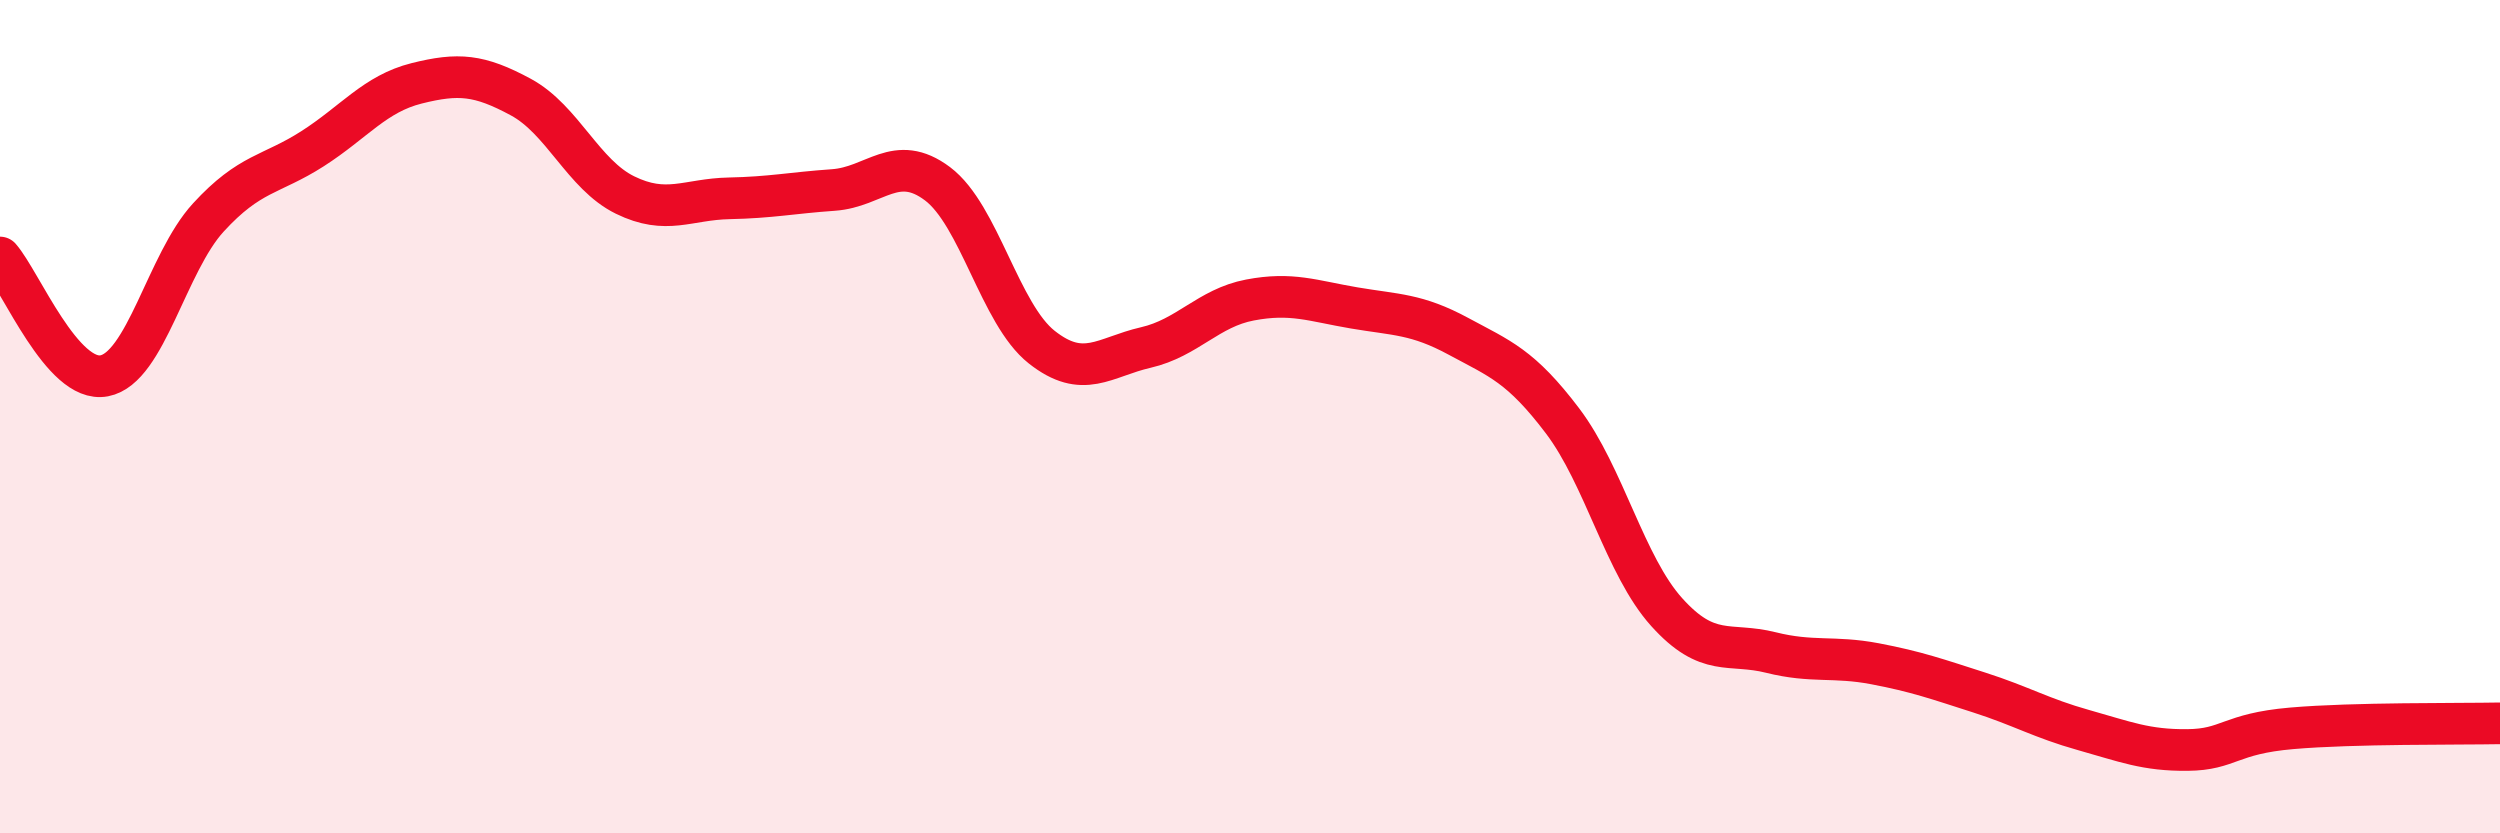 
    <svg width="60" height="20" viewBox="0 0 60 20" xmlns="http://www.w3.org/2000/svg">
      <path
        d="M 0,6.18 C 0.5,6.75 1.5,9.21 2.5,9.02 C 3.5,8.83 4,6.31 5,5.22 C 6,4.13 6.5,4.21 7.5,3.57 C 8.5,2.93 9,2.25 10,2 C 11,1.75 11.5,1.79 12.5,2.33 C 13.5,2.87 14,4.19 15,4.68 C 16,5.17 16.5,4.78 17.5,4.76 C 18.5,4.74 19,4.63 20,4.56 C 21,4.49 21.5,3.66 22.5,4.41 C 23.5,5.16 24,7.54 25,8.33 C 26,9.12 26.5,8.57 27.5,8.34 C 28.5,8.11 29,7.39 30,7.2 C 31,7.01 31.5,7.22 32.5,7.39 C 33.5,7.56 34,7.53 35,8.07 C 36,8.61 36.5,8.78 37.5,10.1 C 38.5,11.42 39,13.58 40,14.69 C 41,15.8 41.5,15.41 42.5,15.66 C 43.5,15.91 44,15.74 45,15.93 C 46,16.12 46.5,16.3 47.5,16.62 C 48.5,16.94 49,17.24 50,17.52 C 51,17.8 51.5,18.01 52.5,18 C 53.5,17.99 53.5,17.61 55,17.48 C 56.5,17.35 59,17.38 60,17.36L60 20L0 20Z"
        fill="#EB0A25"
        opacity="0.1"
        stroke-linecap="round"
        stroke-linejoin="round"
      />
      <path
        d="M 0,6.18 C 0.5,6.75 1.5,9.21 2.5,9.02 C 3.5,8.83 4,6.31 5,5.22 C 6,4.13 6.5,4.21 7.5,3.57 C 8.5,2.93 9,2.25 10,2 C 11,1.75 11.5,1.79 12.5,2.33 C 13.5,2.87 14,4.19 15,4.68 C 16,5.17 16.5,4.78 17.5,4.76 C 18.5,4.74 19,4.63 20,4.56 C 21,4.49 21.5,3.66 22.5,4.41 C 23.5,5.16 24,7.54 25,8.33 C 26,9.12 26.5,8.57 27.5,8.34 C 28.5,8.11 29,7.39 30,7.2 C 31,7.01 31.5,7.22 32.5,7.39 C 33.5,7.56 34,7.53 35,8.07 C 36,8.61 36.5,8.78 37.5,10.1 C 38.5,11.42 39,13.58 40,14.69 C 41,15.8 41.5,15.41 42.5,15.66 C 43.5,15.91 44,15.74 45,15.93 C 46,16.12 46.5,16.3 47.5,16.62 C 48.5,16.94 49,17.24 50,17.52 C 51,17.8 51.5,18.01 52.5,18 C 53.5,17.99 53.5,17.61 55,17.48 C 56.5,17.35 59,17.38 60,17.36"
        stroke="#EB0A25"
        stroke-width="1"
        fill="none"
        stroke-linecap="round"
        stroke-linejoin="round"
      />
    </svg>
  